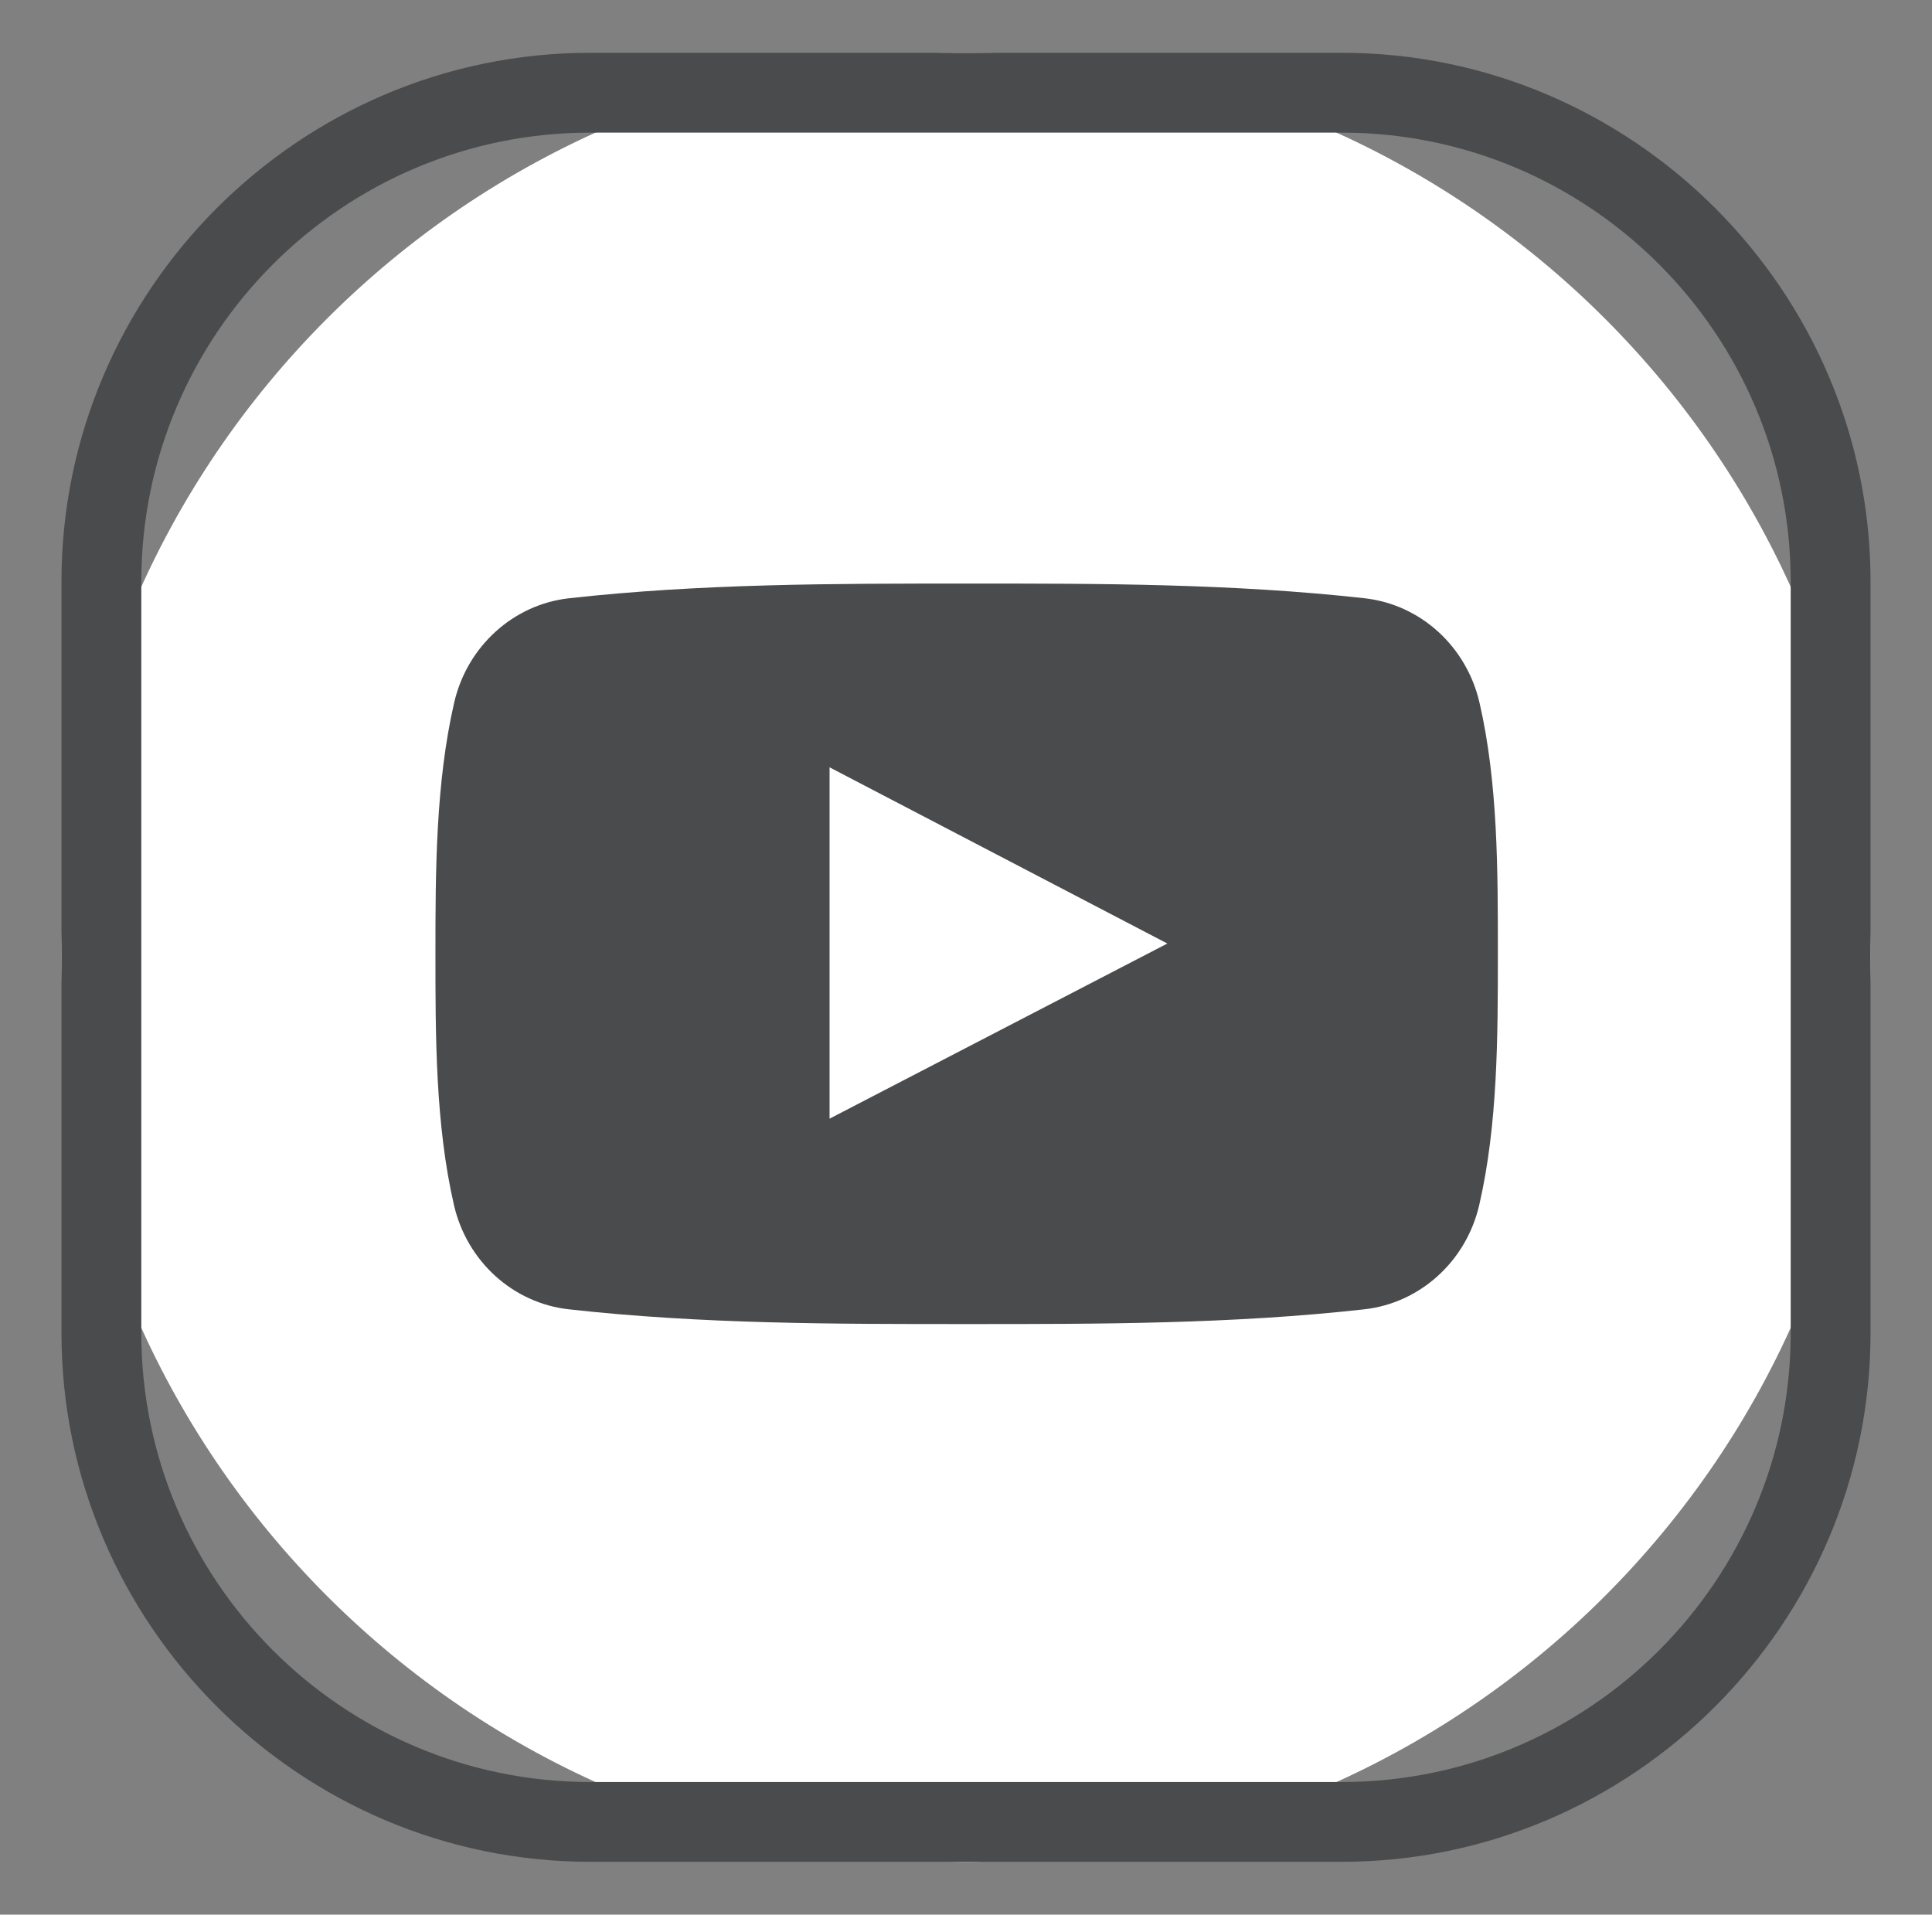 <?xml version="1.0" encoding="utf-8"?>
<!-- Generator: Adobe Illustrator 24.1.0, SVG Export Plug-In . SVG Version: 6.00 Build 0)  -->
<svg version="1.1" id="Layer_1" xmlns="http://www.w3.org/2000/svg" xmlns:xlink="http://www.w3.org/1999/xlink" x="0px" y="0px"
	 viewBox="0 0 32.5 32.208" style="enable-background:new 0 0 32.5 32.208;" xml:space="preserve">
<rect x="0" y="0" width="32.5" height="32.208" fill="#808080" stroke="none"/>
<style type="text/css">
	.st0{fill:#FFFFFF;}
	.st1{fill:#4A4B4C;}
</style>
<g id="From_Your_Friends_at_User10.com">
</g>
<path class="st0" d="M16.25,31.32L16.25,31.32c-8.369,0-15.216-6.847-15.216-15.216l0,0c0-8.369,6.847-15.216,15.216-15.216l0,0
	c8.369,0,15.216,6.847,15.216,15.216l0,0C31.466,24.473,24.619,31.32,16.25,31.32z"/>
<path class="st1" d="M22.571,2.231c4.164,0,7.552,3.388,7.552,7.552v12.642c0,4.164-3.388,7.552-7.552,7.552H9.929
	c-4.164,0-7.552-3.388-7.552-7.552V9.783c0-4.164,3.388-7.552,7.552-7.552H22.571 M22.571,0.888H9.929
	c-4.892,0-8.895,4.002-8.895,8.894v12.642c0,4.892,4.002,8.895,8.895,8.895h12.642c4.892,0,8.895-4.003,8.895-8.895V9.783
	C31.466,4.891,27.463,0.888,22.571,0.888L22.571,0.888z"/>
<g>
	<path class="st1" d="M24.888,11.82c-0.219-0.95-0.996-1.652-1.932-1.756c-2.216-0.247-4.459-0.249-6.692-0.247
		c-2.233-0.001-4.477,0-6.693,0.247c-0.935,0.105-1.712,0.806-1.931,1.756c-0.311,1.354-0.315,2.831-0.315,4.225
		s0,2.871,0.311,4.224c0.218,0.95,0.995,1.652,1.931,1.756c2.216,0.248,4.459,0.249,6.693,0.248c2.234,0.001,4.476,0,6.692-0.248
		c0.935-0.105,1.713-0.806,1.932-1.756c0.312-1.354,0.313-2.831,0.313-4.224C25.197,14.651,25.2,13.173,24.888,11.82z
		 M13.955,18.818c0-1.977,0-3.933,0-5.91c1.894,0.988,3.776,1.97,5.682,2.964C17.736,16.858,15.854,17.833,13.955,18.818z"/>
</g>
</svg>

